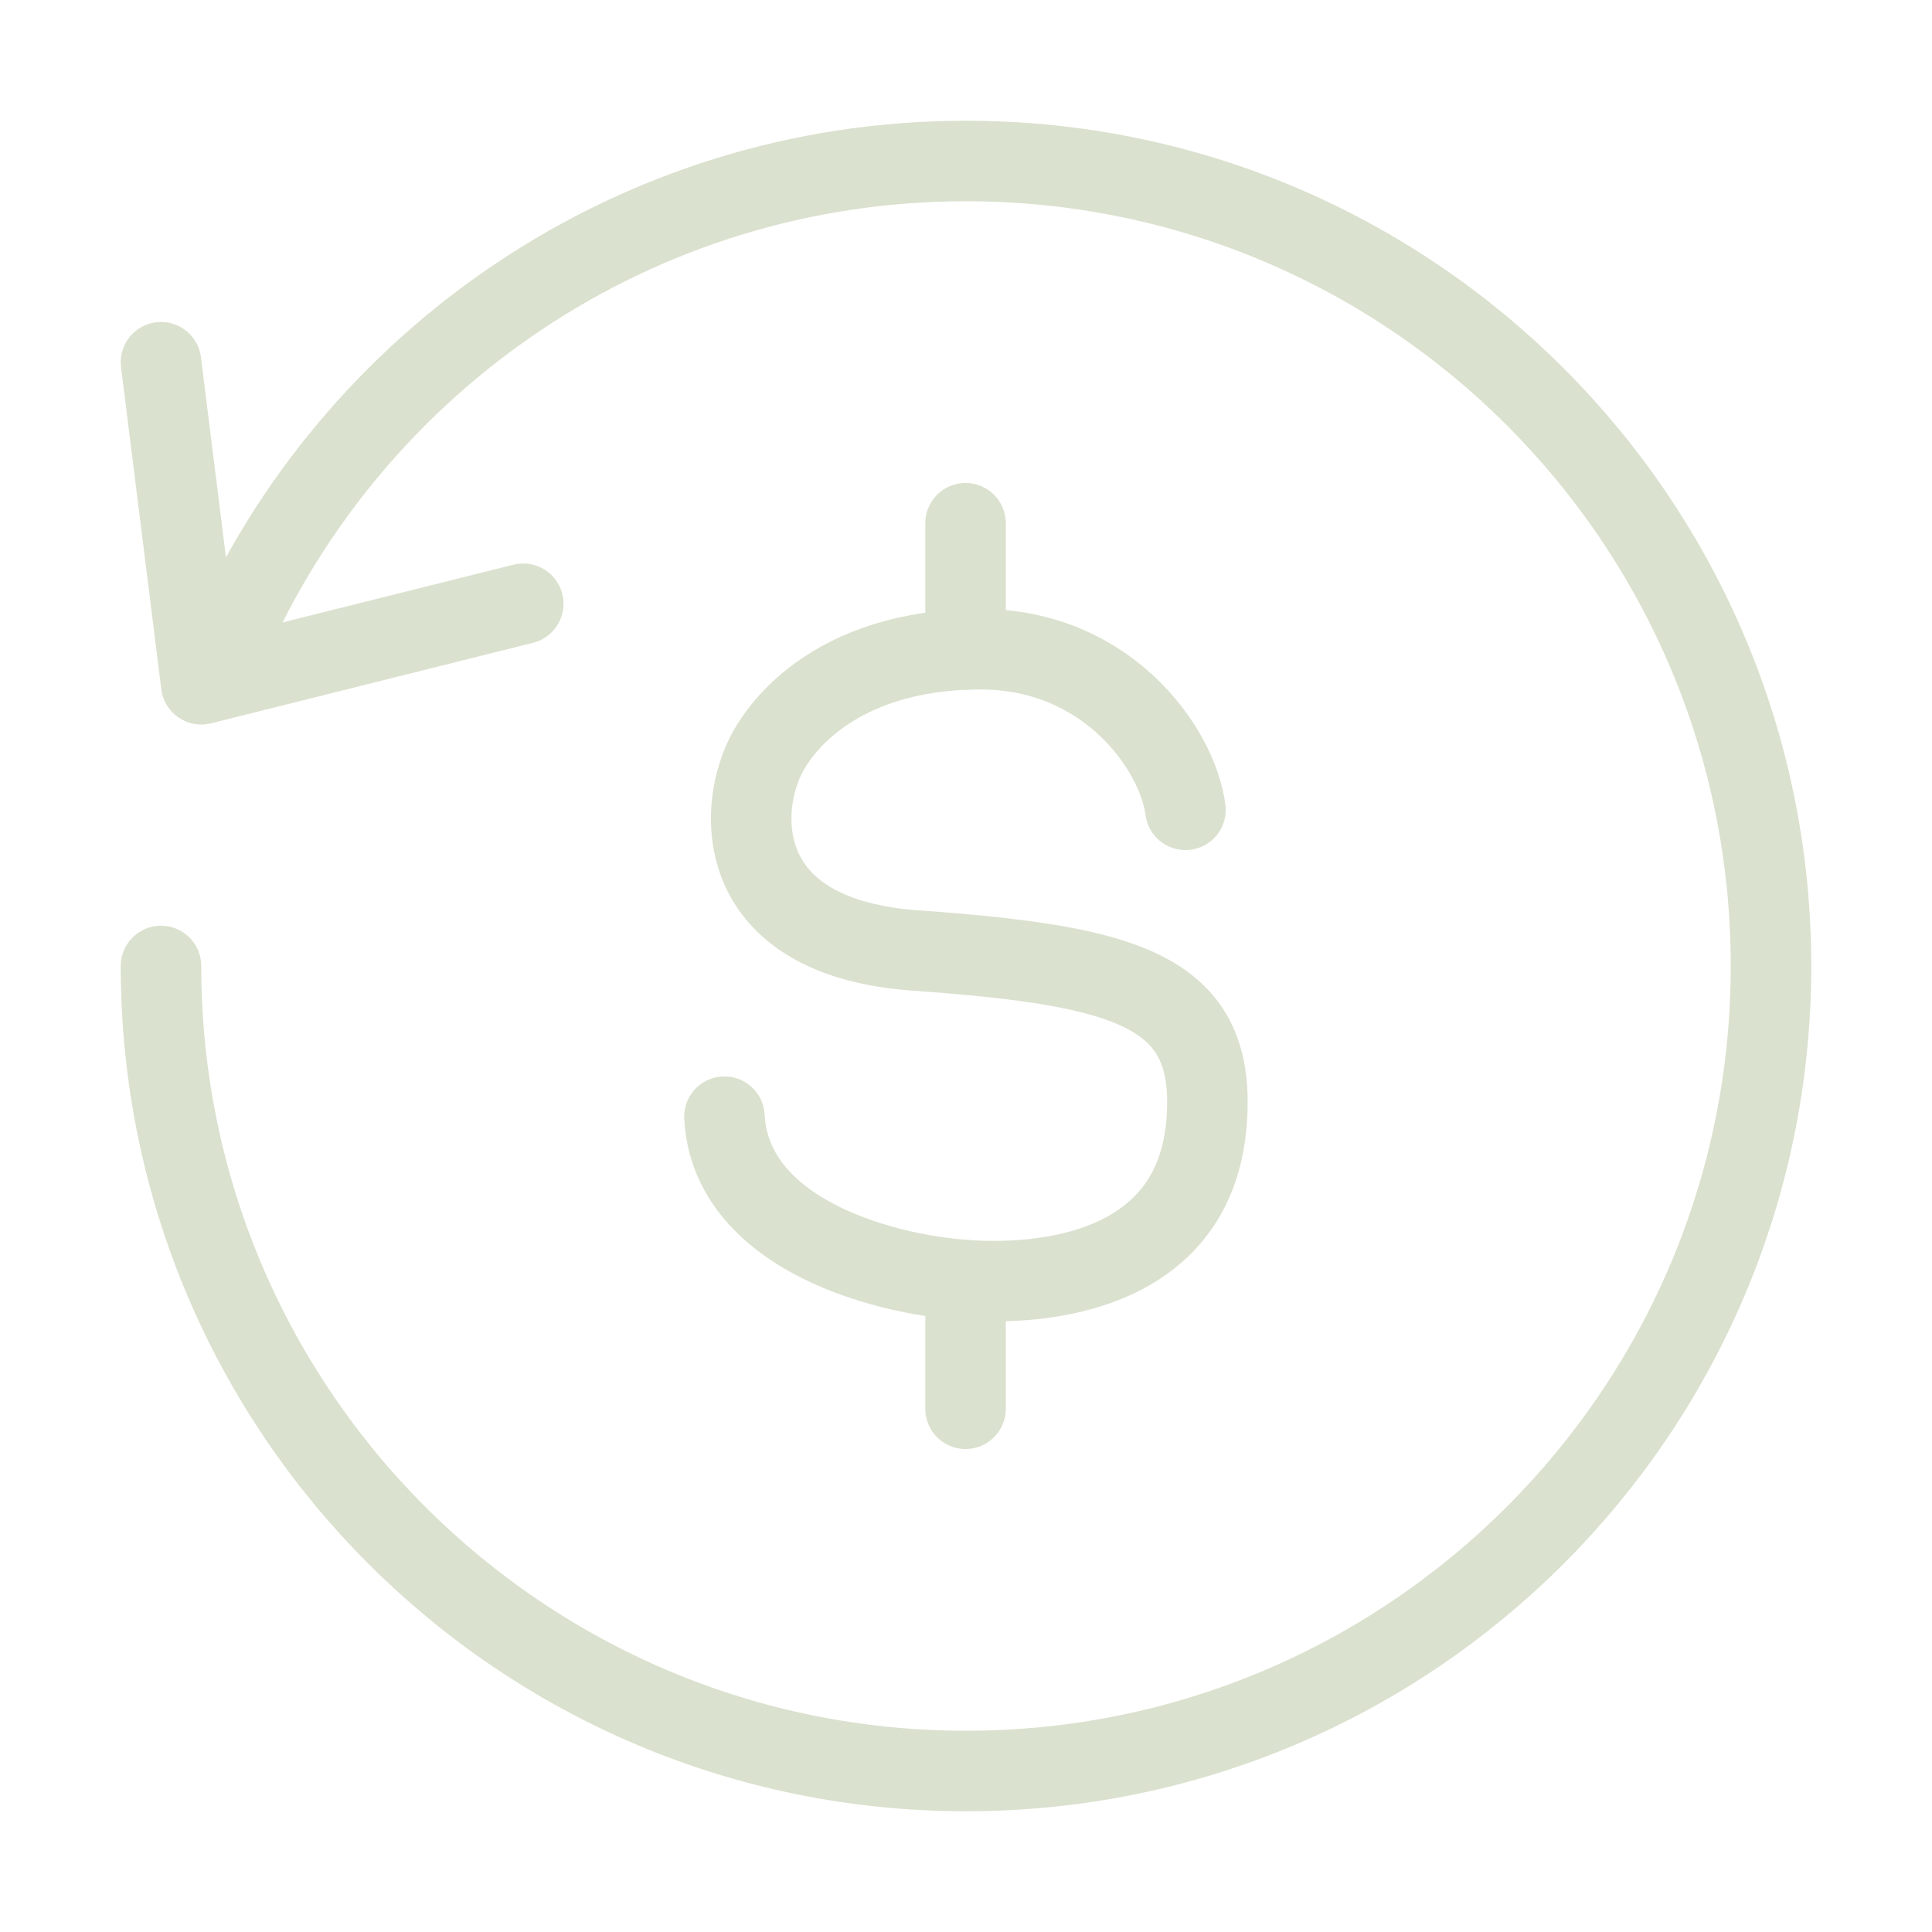 <?xml version="1.0" encoding="UTF-8"?> <svg xmlns="http://www.w3.org/2000/svg" width="30" height="30" viewBox="0 0 30 30" fill="none"><path d="M2.5 15C2.5 21.904 8.096 27.5 15 27.5C21.904 27.5 27.5 21.904 27.5 15C27.5 8.096 21.904 2.5 15 2.5C9.875 2.5 5.469 5.585 3.54 10M2.5 5.625L3.125 10.625L8.125 9.375" stroke="#DAE1CE" stroke-width="1.25" stroke-linecap="round" stroke-linejoin="round"></path><path d="M18.408 12.575C18.283 11.623 17.192 10.081 15.226 10.081C12.944 10.081 11.984 11.349 11.789 11.981C11.485 12.829 11.545 14.57 14.222 14.76C17.565 14.998 18.905 15.394 18.734 17.444C18.564 19.494 16.7 19.938 15.226 19.89C13.754 19.843 11.343 19.165 11.249 17.34M14.993 8.125V10.088M14.993 19.879V21.875" stroke="#DAE1CE" stroke-width="1.25" stroke-linecap="round" stroke-linejoin="round"></path></svg> 